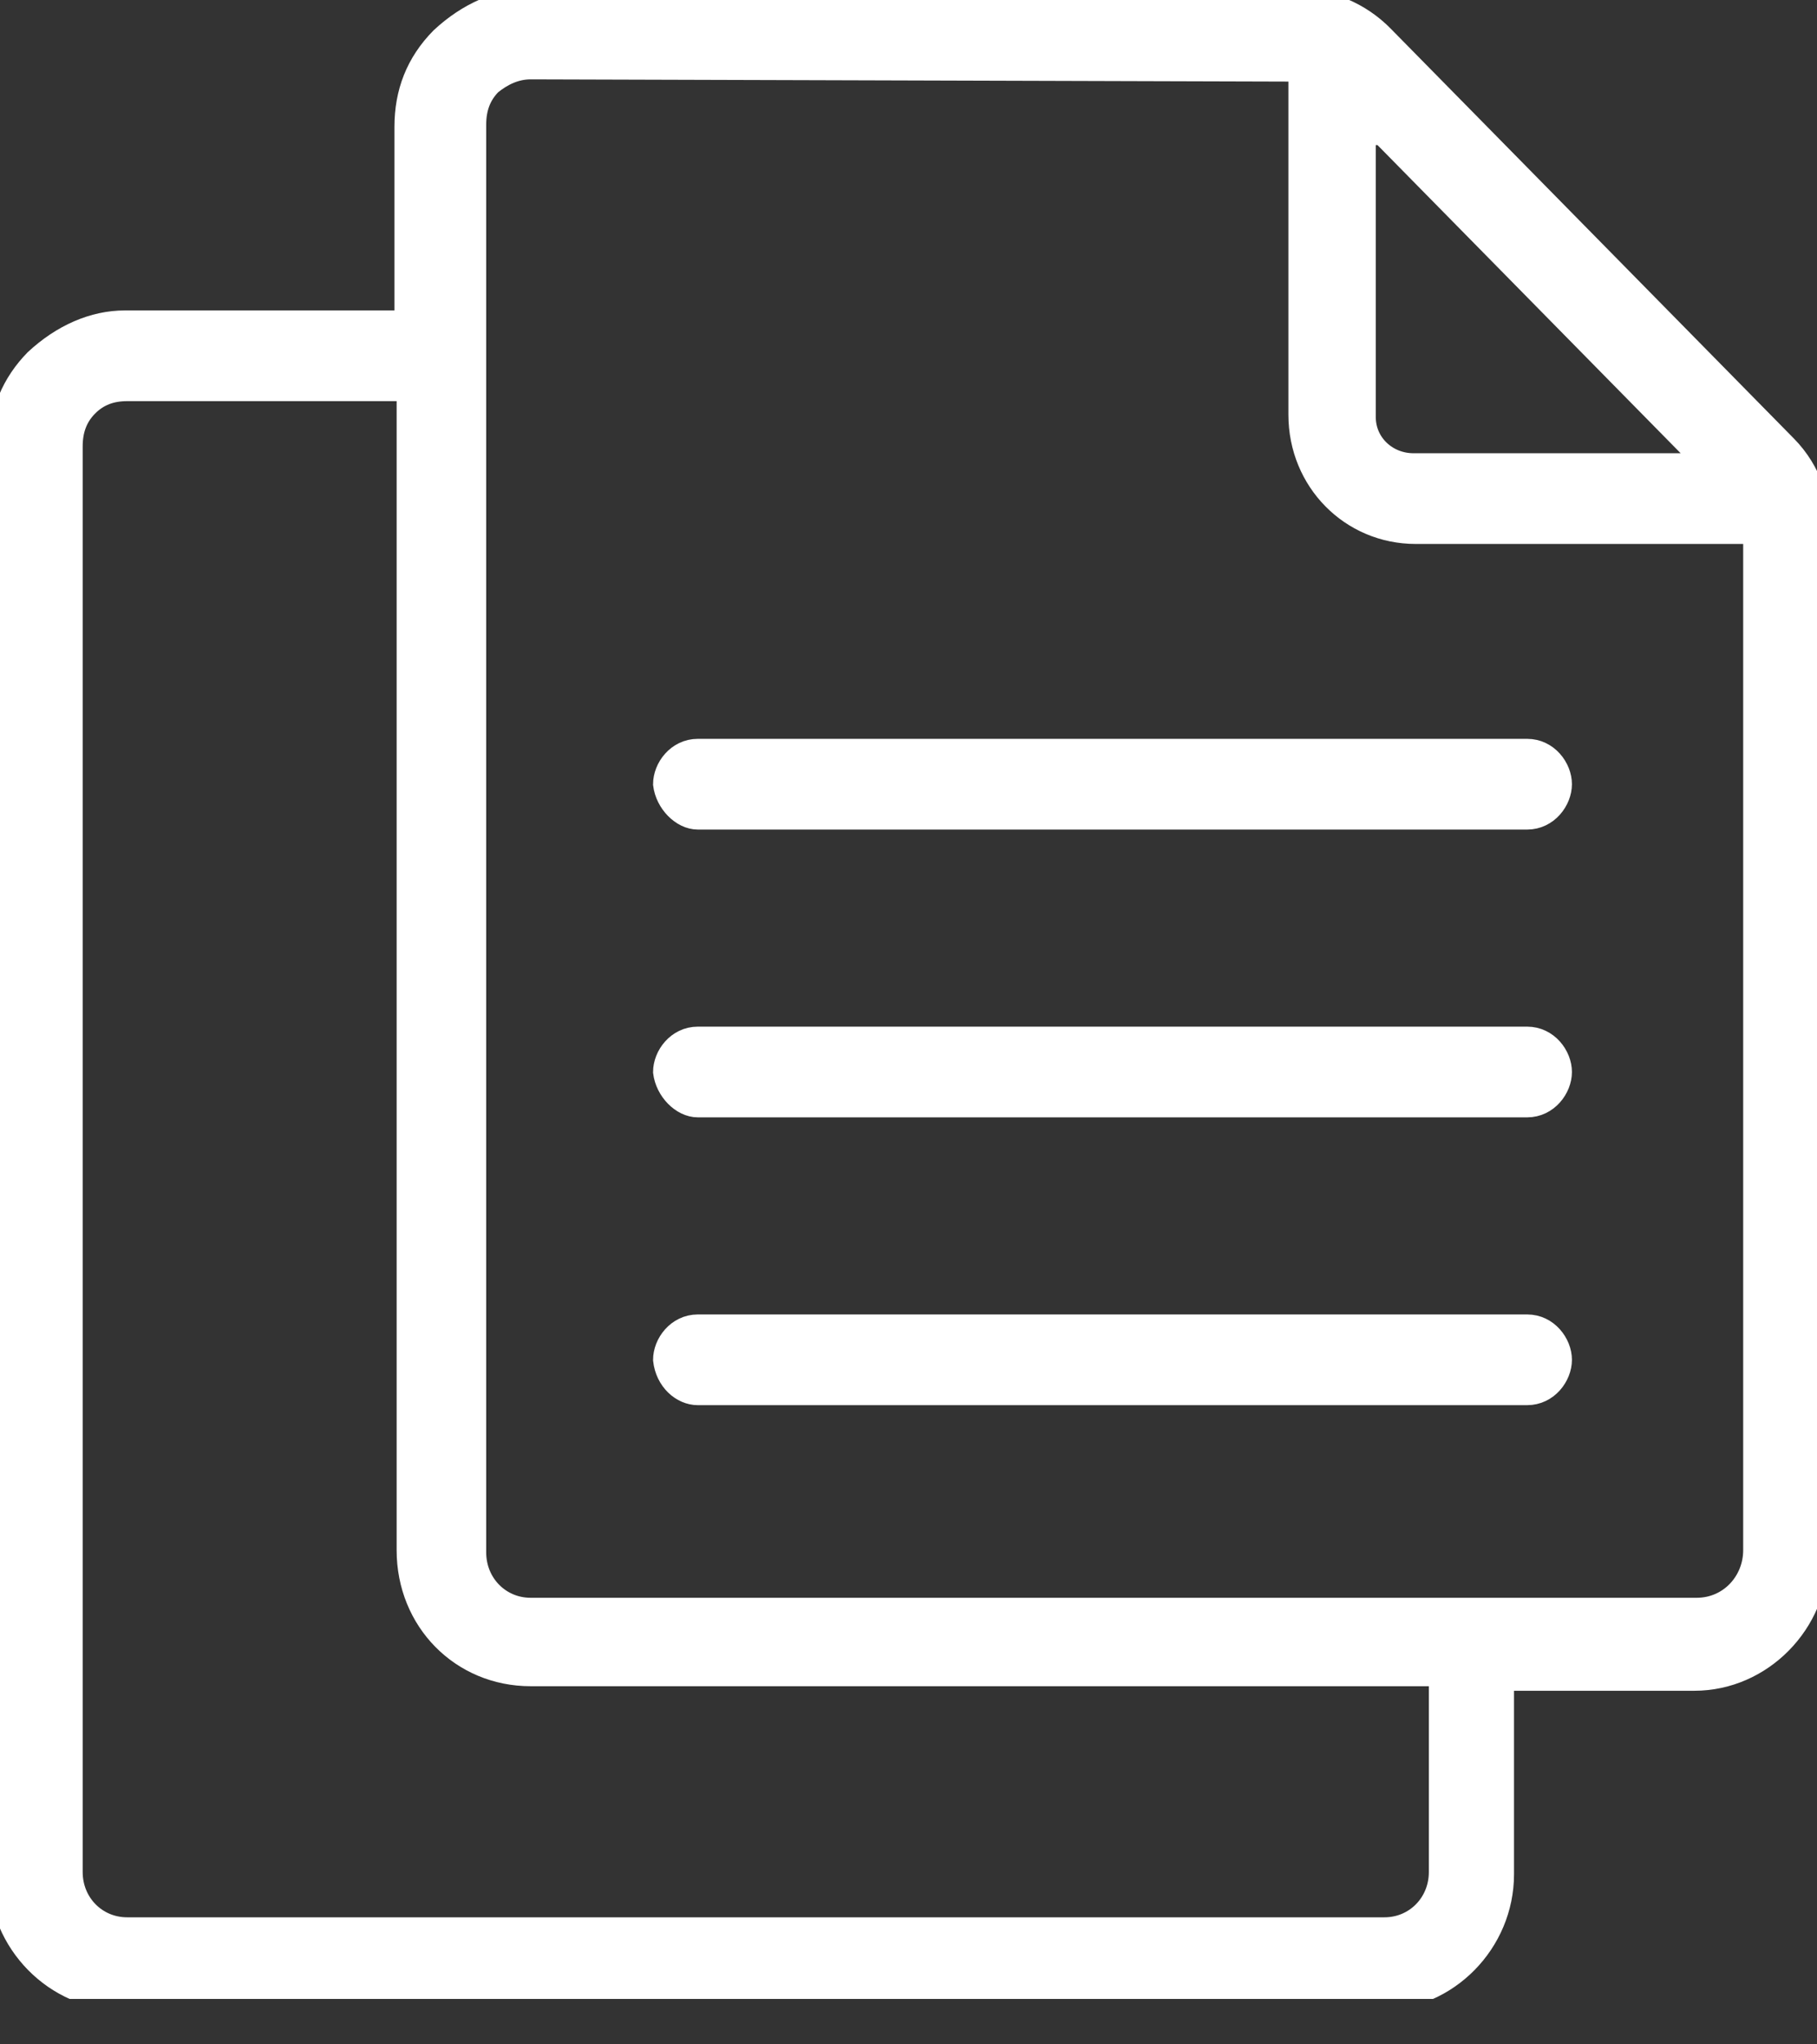 <svg width="24" height="27" viewBox="0 0 24 27" fill="none" xmlns="http://www.w3.org/2000/svg">
<rect x="0" y="0" width="24" height="27" fill="#333333" stroke="none"/>
<g clip-path="url(#clip0_6_1341)">
<path d="M23.588 5.897L18.258 0.479C17.963 0.18 17.551 0 17.109 0H7.009C6.596 0 6.184 0.18 5.831 0.509C5.507 0.838 5.36 1.227 5.36 1.676V4.25H1.649C1.237 4.25 0.825 4.43 0.471 4.759C0.177 5.059 0 5.448 0 5.927V24.754C0 25.652 0.736 26.4 1.62 26.4H18.228C19.112 26.4 19.848 25.652 19.848 24.754V22.18H22.38C23.264 22.18 24 21.431 24 20.533V7.064C24.059 6.675 23.912 6.226 23.588 5.897ZM6.272 1.646C6.272 1.437 6.331 1.257 6.479 1.107C6.626 0.988 6.802 0.898 7.009 0.898L17.168 0.928V5.478C17.168 6.346 17.845 7.034 18.699 7.034H23.175V20.474C23.175 20.892 22.852 21.252 22.41 21.252H7.009C6.596 21.252 6.272 20.922 6.272 20.503V1.646ZM7.009 22.12H19.023V24.724C19.023 25.143 18.699 25.472 18.287 25.472H1.679C1.266 25.472 0.942 25.143 0.942 24.724V5.897C0.942 5.687 1.001 5.507 1.148 5.358C1.296 5.208 1.472 5.148 1.679 5.148H5.389V20.474C5.389 21.401 6.096 22.12 7.009 22.12ZM18.022 5.507V1.766H18.228L18.287 1.796L22.557 6.136H18.67C18.317 6.136 18.022 5.867 18.022 5.507Z" fill="white" stroke="white" stroke-width="0.3"/>
<path d="M9.217 10.806H20.172C20.437 10.806 20.613 10.566 20.613 10.357C20.613 10.147 20.437 9.908 20.172 9.908H9.217C8.952 9.908 8.776 10.147 8.776 10.357C8.805 10.596 9.011 10.806 9.217 10.806Z" fill="white" stroke="white" stroke-width="0.3"/>
<path d="M9.217 14.607H20.172C20.437 14.607 20.613 14.367 20.613 14.158C20.613 13.948 20.437 13.709 20.172 13.709H9.217C8.952 13.709 8.776 13.948 8.776 14.158C8.805 14.397 9.011 14.607 9.217 14.607Z" fill="white" stroke="white" stroke-width="0.3"/>
<path d="M9.217 18.408H20.172C20.437 18.408 20.613 18.169 20.613 17.959C20.613 17.75 20.437 17.51 20.172 17.51H9.217C8.952 17.51 8.776 17.75 8.776 17.959C8.805 18.228 9.011 18.408 9.217 18.408Z" fill="white" stroke="white" stroke-width="0.3"/>
</g>
<defs>
<clipPath id="clip0_6_1341">
<rect width="24" height="26.4" fill="white"/>
</clipPath>
</defs>
</svg>
